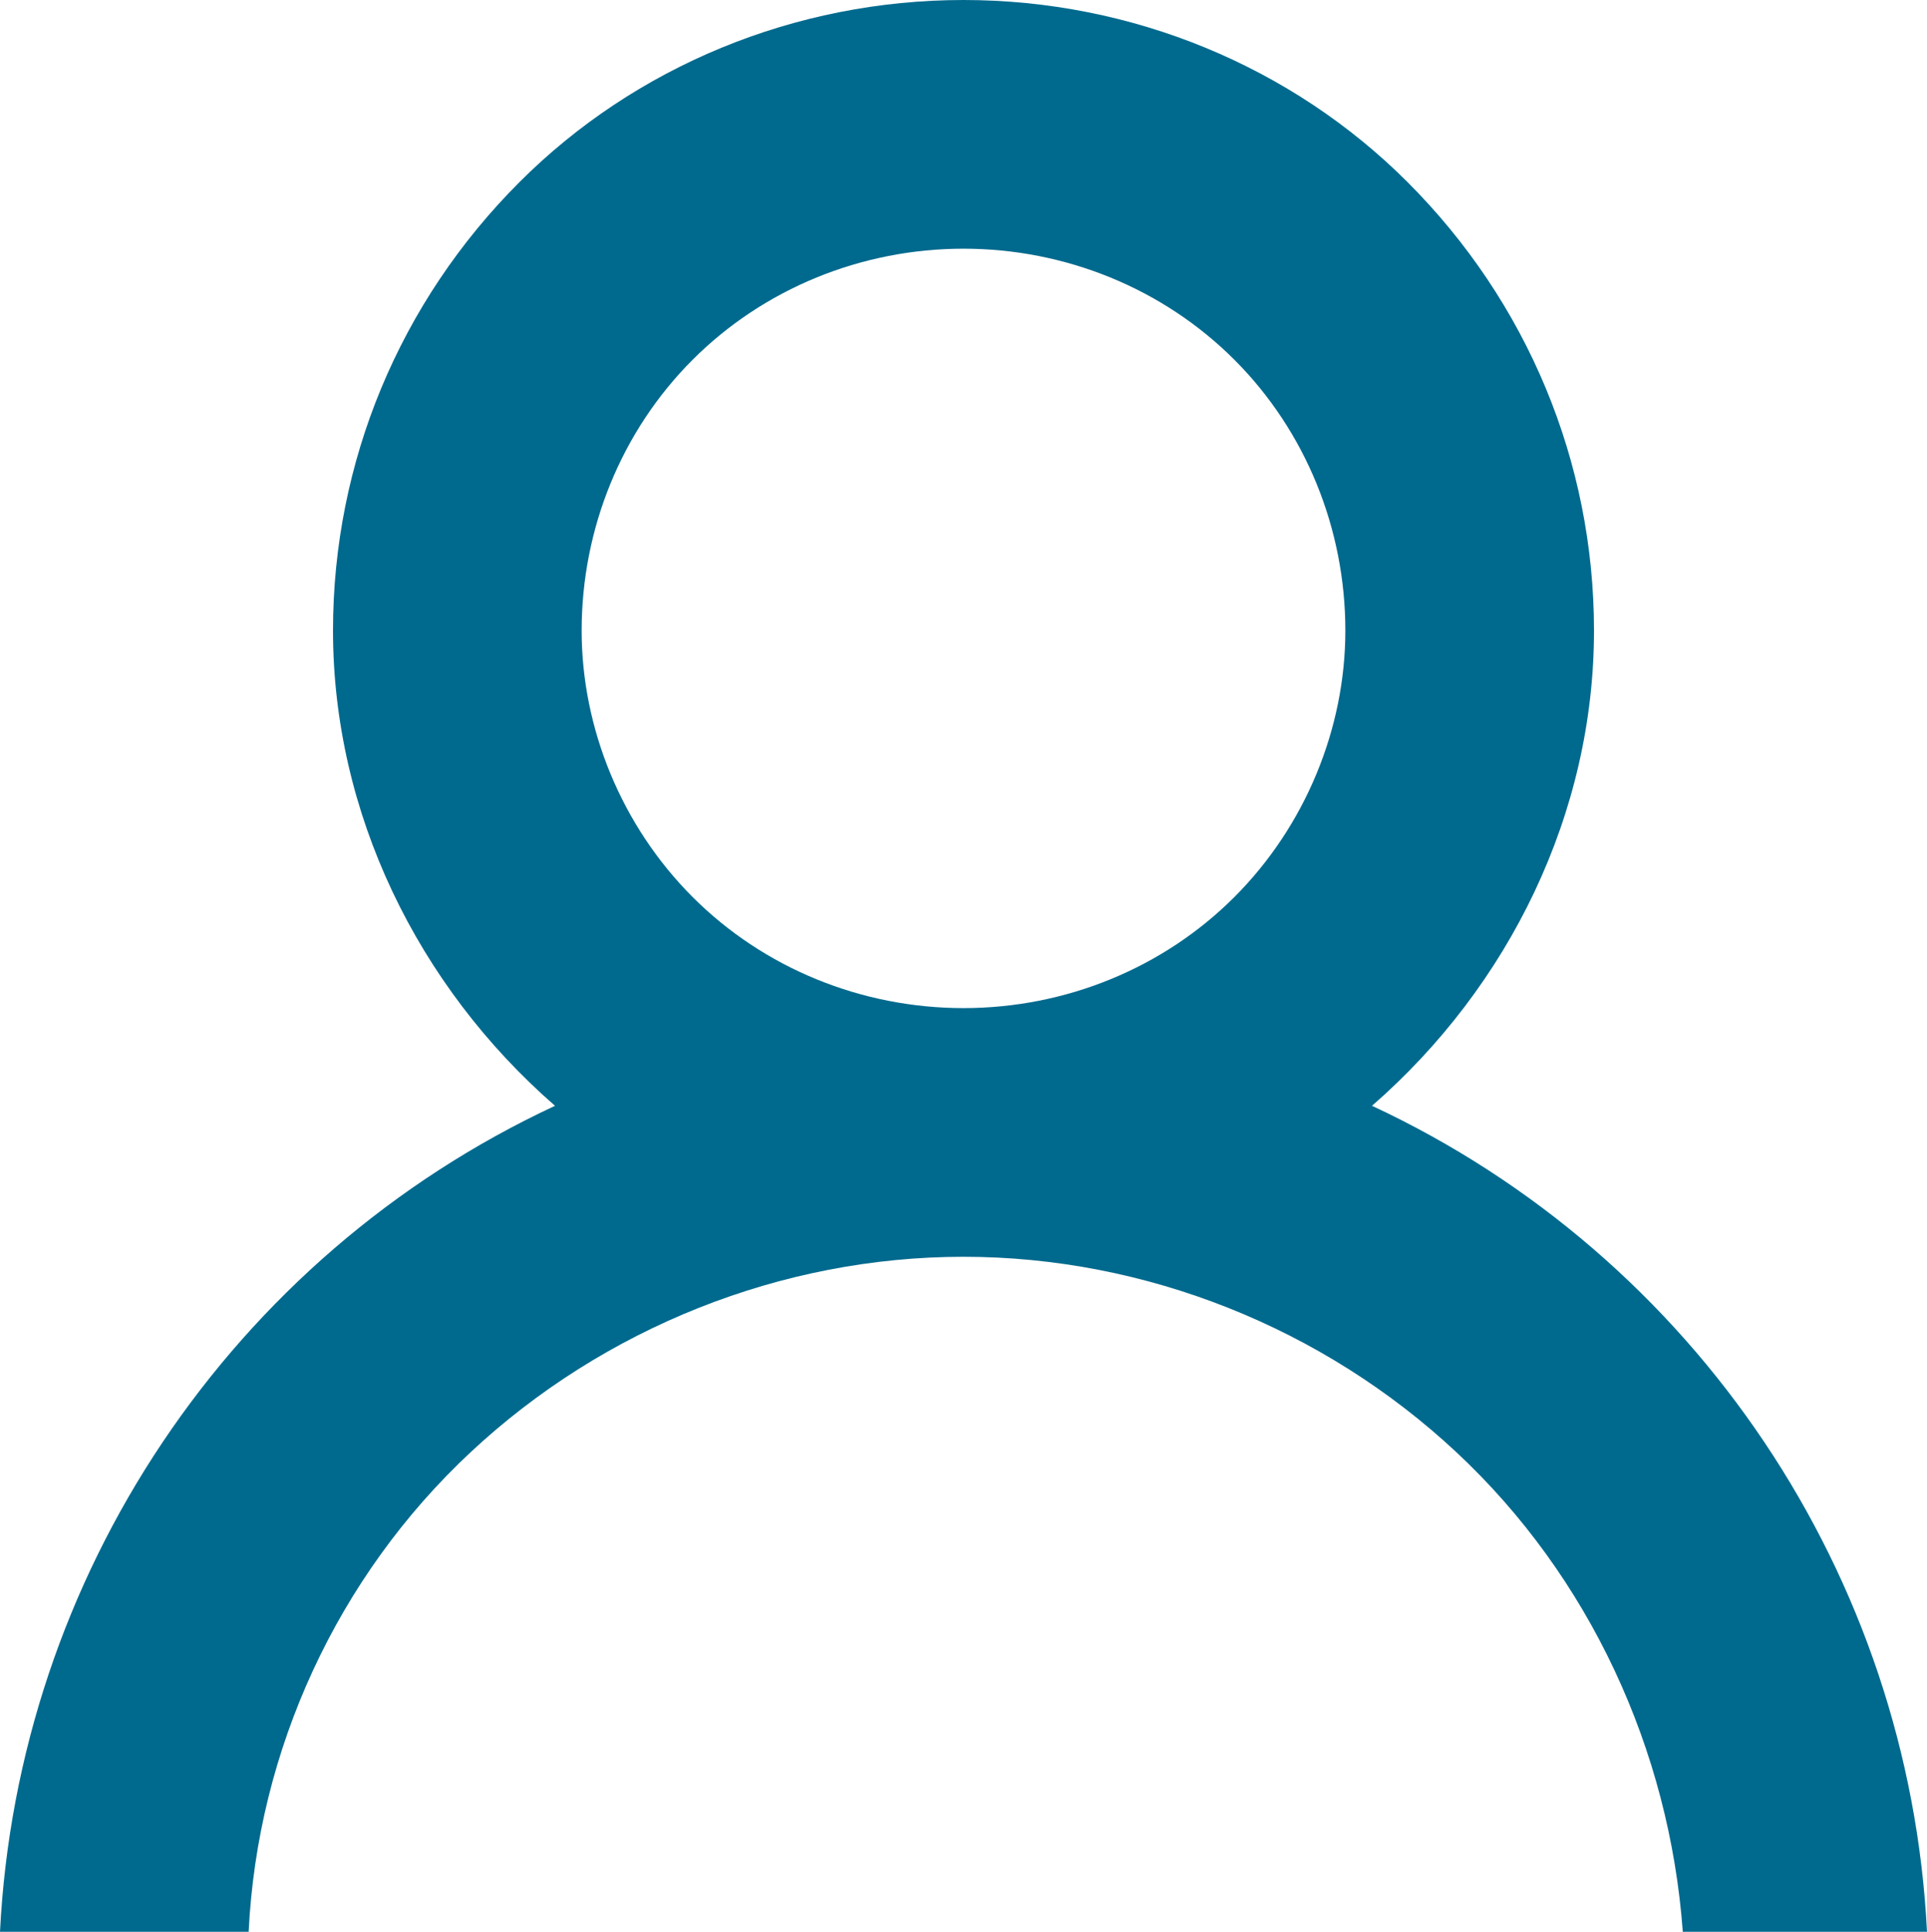 <?xml version="1.0" standalone="no"?><!-- Generator: Gravit.io -->
<svg xmlns="http://www.w3.org/2000/svg" style="isolation:isolate" viewBox="432.9 346.3 43.4 43.5" width="43.4" height="43.5">
  <path
    d=" M 454.6 346.3 C 450.8 346.3 447.2 347.8 444.6 350.4 C 441.9 353.1 440.4 356.7 440.4 360.5 C 440.4 364.6 442.3 368.5 445.4 371.2 C 438.1 374.6 433.3 381.8 432.9 389.8 L 438.5 389.8 C 438.7 385.7 440.5 381.8 443.5 379 C 446.5 376.2 450.5 374.6 454.6 374.6 C 458.7 374.6 462.7 376.2 465.7 379 C 468.7 381.8 470.5 385.7 470.8 389.8 L 476.3 389.8 C 475.9 381.8 471.1 374.6 463.8 371.2 C 466.9 368.5 468.8 364.6 468.8 360.5 C 468.8 356.7 467.3 353.1 464.6 350.4 C 462 347.8 458.4 346.3 454.6 346.3 Z  M 454.6 351.9 C 456.9 351.9 459.1 352.8 460.7 354.4 C 462.3 356 463.2 358.2 463.2 360.5 C 463.2 362.7 462.3 364.9 460.7 366.5 C 459.1 368.1 456.9 369 454.6 369 C 452.3 369 450.1 368.1 448.5 366.5 C 446.9 364.9 446 362.7 446 360.5 C 446 358.2 446.9 356 448.5 354.4 C 450.1 352.8 452.3 351.9 454.6 351.9 Z "
    fill-rule="evenodd" fill="rgb(0,106,142)"/>
</svg>
